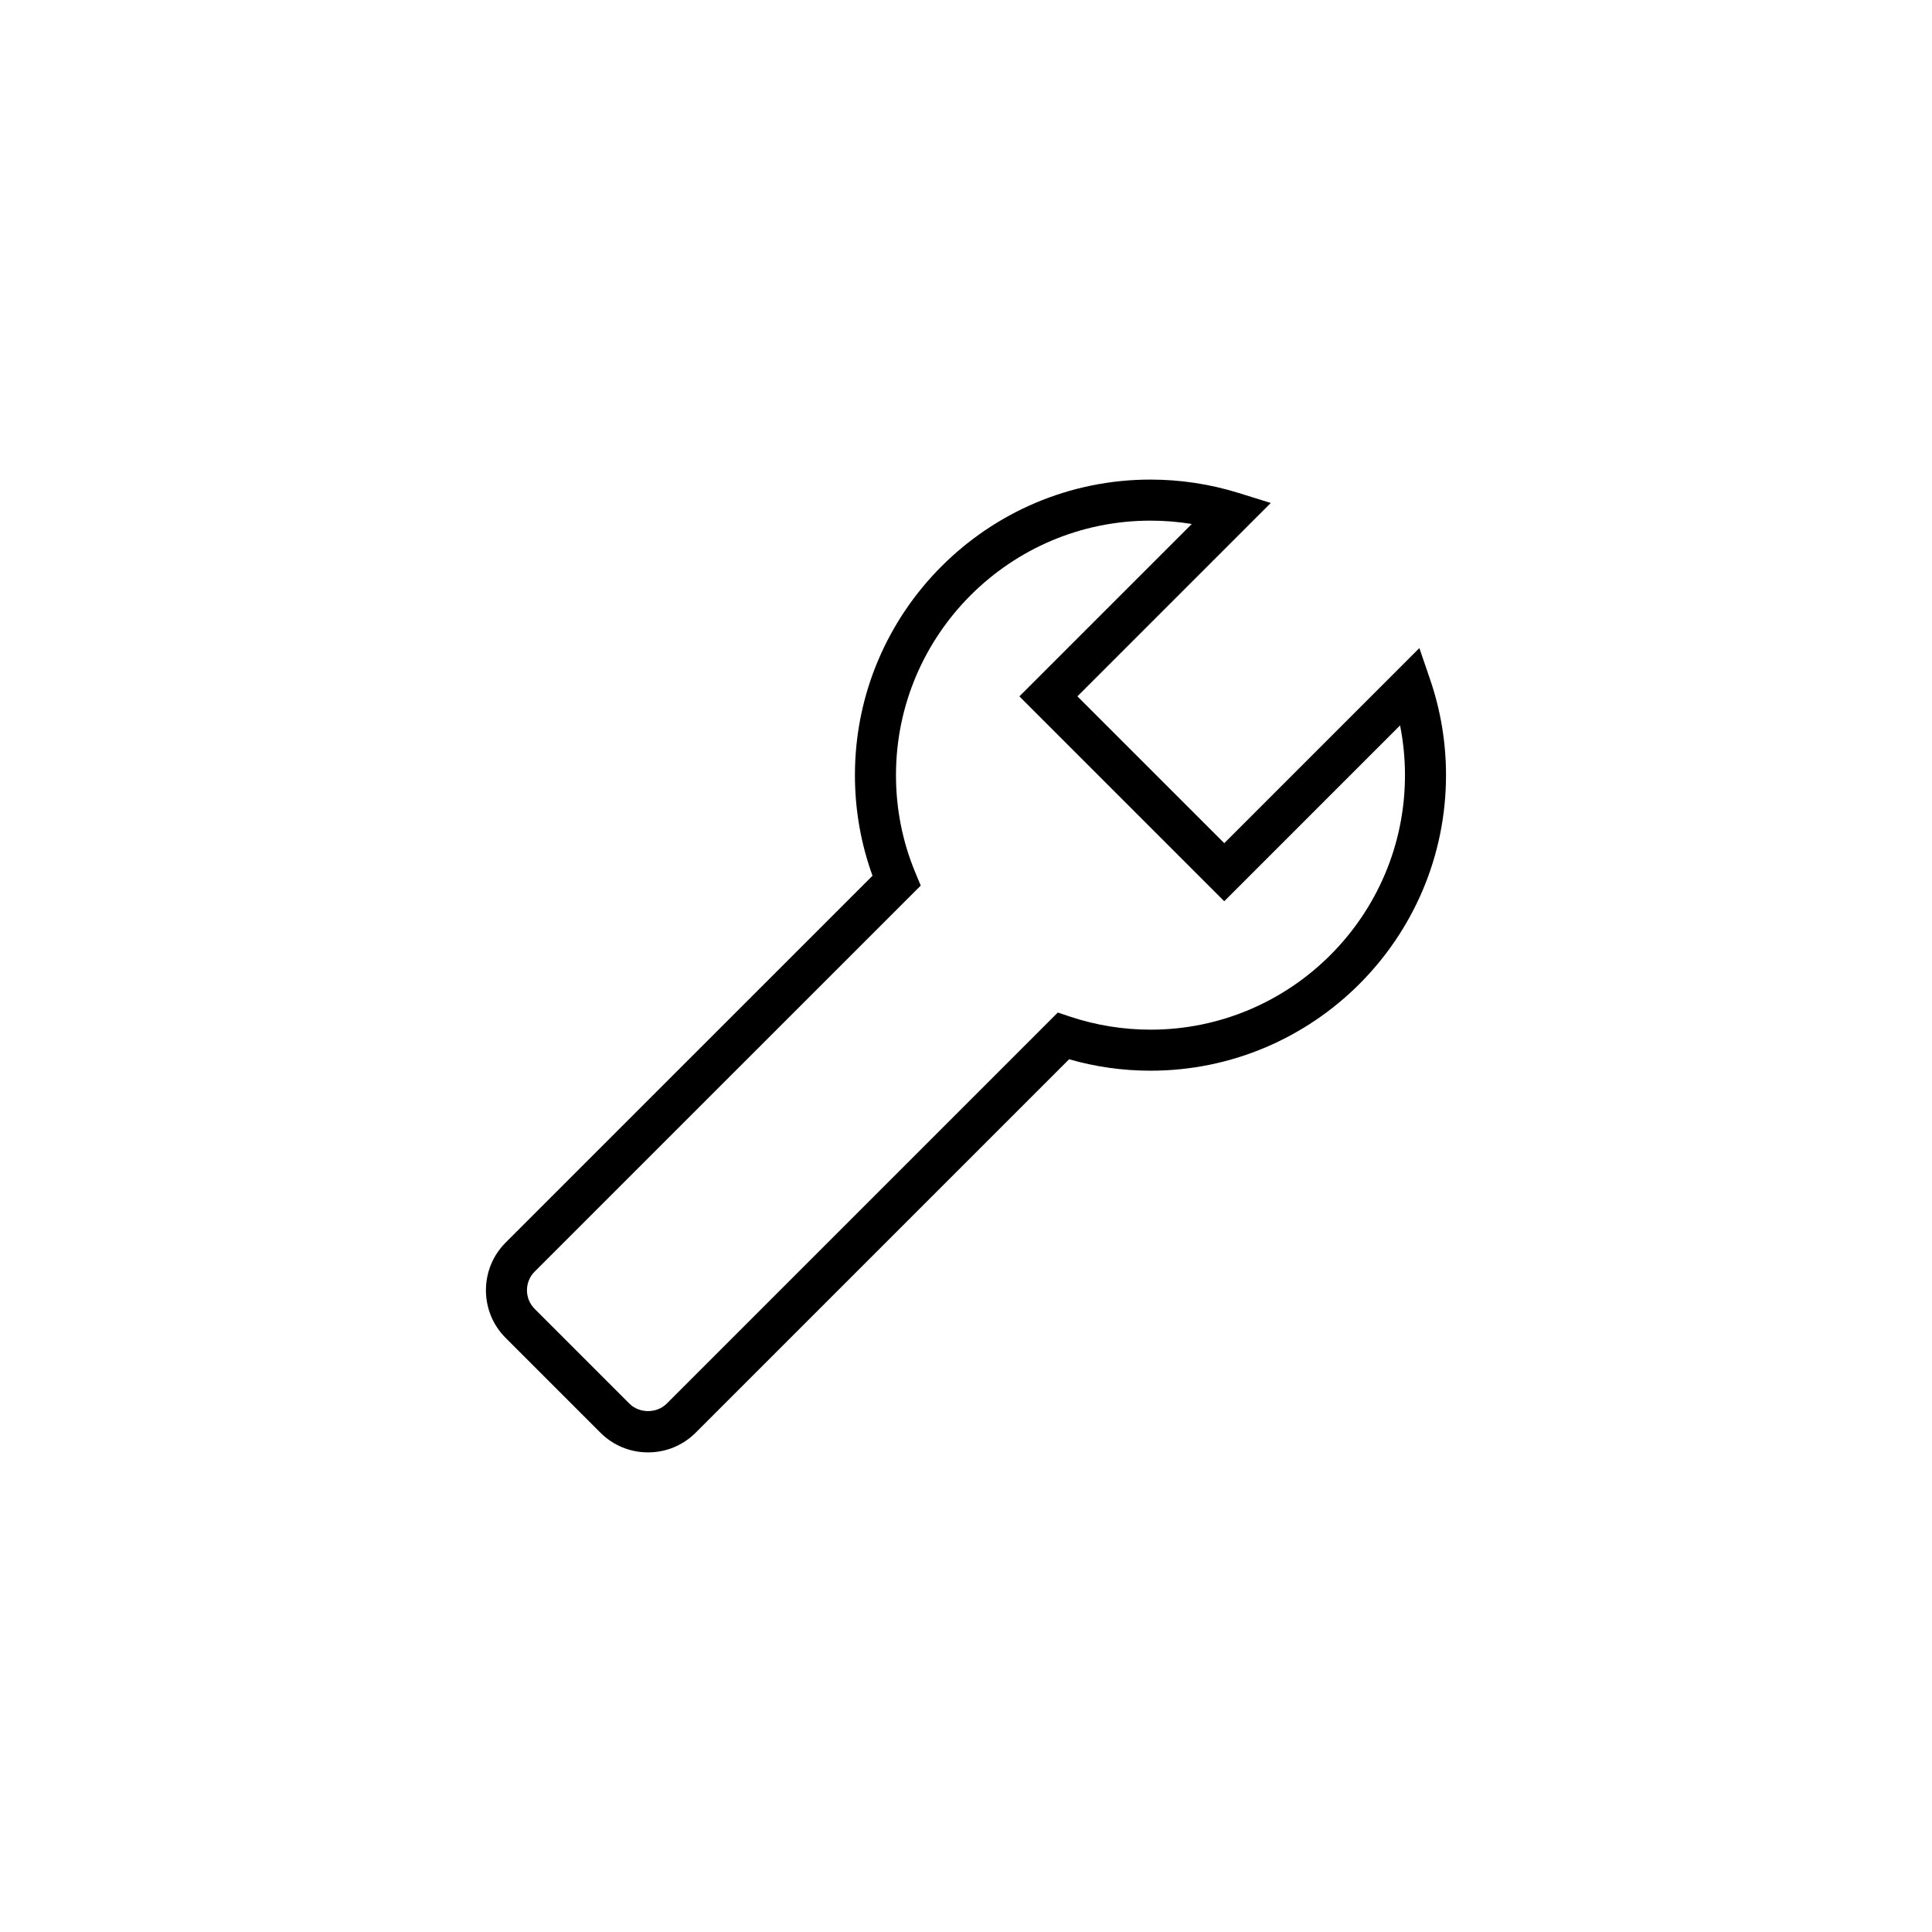<?xml version="1.0" encoding="UTF-8"?>
<!-- Uploaded to: ICON Repo, www.iconrepo.com, Generator: ICON Repo Mixer Tools -->
<svg fill="#000000" width="800px" height="800px" version="1.1" viewBox="144 144 512 512" xmlns="http://www.w3.org/2000/svg">
 <path d="m522.97 323.99-2.824-8.242-51.703 51.703-38.922-38.914 51.246-51.246-8.594-2.672c-7.508-2.336-15.34-3.519-23.285-3.523-43.188 0-78.324 35.137-78.324 78.324 0 9.18 1.57 18.129 4.66 26.656l-97.227 97.223c-6.961 6.969-6.961 18.301 0.004 25.262l25.102 25.102c3.379 3.379 7.863 5.234 12.633 5.234s9.262-1.859 12.637-5.234l98.949-98.945c7.016 2.012 14.254 3.027 21.566 3.027 43.188 0 78.32-35.133 78.32-78.32 0.004-8.66-1.422-17.219-4.238-25.434zm-74.078 92.879c-7.273 0-14.465-1.168-21.371-3.473l-3.191-1.066-103.64 103.64c-2.641 2.644-7.242 2.644-9.891 0.004l-25.102-25.102c-2.727-2.727-2.723-7.16 0-9.887l102.31-102.3-1.402-3.363c-3.426-8.211-5.16-16.918-5.16-25.898 0-37.191 30.258-67.449 67.449-67.449 3.688 0 7.34 0.297 10.941 0.883l-45.688 45.684 54.293 54.293 46.594-46.594c0.867 4.34 1.301 8.75 1.301 13.191 0.008 37.188-30.25 67.441-67.441 67.441z"/>
</svg>